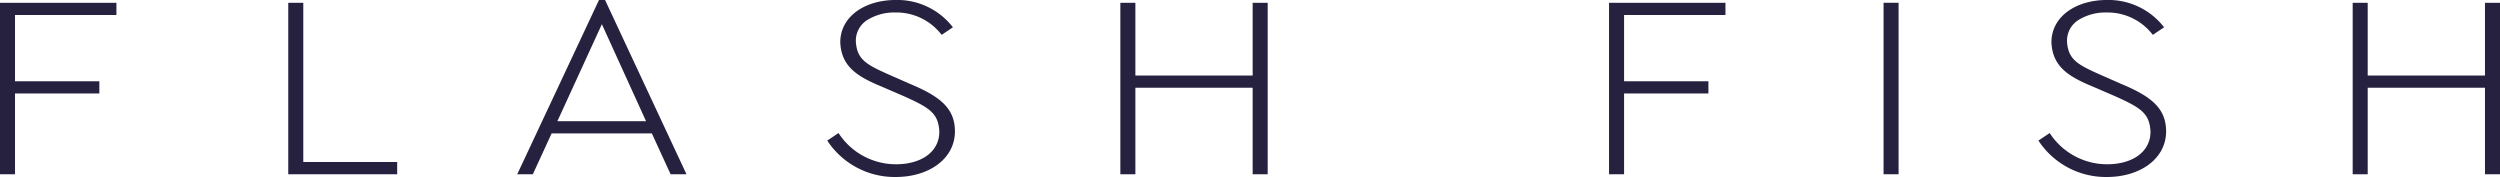 <svg xmlns="http://www.w3.org/2000/svg" width="353.076" height="25" viewBox="0 0 353.076 25"><defs><style>.a{fill:#26213f;}</style></defs><path class="a" d="M824.981,556.734h16.443v1.724H827.1v9.358h11.912v1.725H827.1v11.412h-2.123Z" transform="translate(-824.981 -556.343)"/><path class="a" d="M854.759,556.734h2.123v22.492h13.26v1.726H854.759Z" transform="translate(-814.048 -556.343)"/><path class="a" d="M901.222,575.29H887.067l-2.652,5.767h-2.205l11.547-24.609h.857l11.5,24.609h-2.243Zm-13.341-1.725h12.524l-6.241-13.7Z" transform="translate(-809.162 -556.448)"/><path class="a" d="M918,575.236a9.654,9.654,0,0,0,8.118,4.411c3.589,0,6.118-1.766,6.118-4.6-.122-2.61-1.386-3.382-4.976-5l-3.06-1.323c-3.385-1.4-5.793-2.757-5.955-6.286,0-3.713,3.548-5.993,7.832-5.993a9.912,9.912,0,0,1,8.077,3.859l-1.591,1.067a8.04,8.04,0,0,0-6.486-3.161,7.288,7.288,0,0,0-3.958,1.027,3.447,3.447,0,0,0-1.672,3.089c.163,2.575,1.549,3.272,4.773,4.706l3.02,1.326c4.2,1.763,6.2,3.456,6.2,6.653,0,3.825-3.63,6.434-8.363,6.434a11.385,11.385,0,0,1-9.67-5.145Z" transform="translate(-799.574 -556.448)"/><path class="a" d="M948.866,556.734h2.123v10.275h16.562V556.734h2.122v24.218h-2.122v-12.22H950.989v12.22h-2.123Z" transform="translate(-790.638 -556.343)"/><path class="a" d="M1002.752,556.734h16.441v1.724h-14.318v9.358h11.912v1.725h-11.912v11.412h-2.123Z" transform="translate(-775.506 -556.343)"/><path class="a" d="M1032.53,556.734h2.123v24.218h-2.123Z" transform="translate(-766.514 -556.343)"/><path class="a" d="M1054.262,575.236a9.654,9.654,0,0,0,8.118,4.411c3.589,0,6.118-1.766,6.118-4.6-.122-2.61-1.386-3.382-4.976-5l-3.06-1.323c-3.385-1.4-5.793-2.757-5.956-6.286,0-3.713,3.548-5.993,7.833-5.993a9.912,9.912,0,0,1,8.077,3.859l-1.591,1.067a8.039,8.039,0,0,0-6.486-3.161,7.287,7.287,0,0,0-3.958,1.027,3.447,3.447,0,0,0-1.672,3.089c.163,2.575,1.549,3.272,4.773,4.706l3.02,1.326c4.2,1.763,6.2,3.456,6.2,6.653,0,3.825-3.63,6.434-8.363,6.434a11.385,11.385,0,0,1-9.67-5.145Z" transform="translate(-764.782 -556.448)"/><path class="a" d="M1085.132,556.734h2.123v10.275h16.562V556.734h2.122v24.218h-2.122v-12.22h-16.562v12.22h-2.123Z" transform="translate(-752.863 -556.343)"/></svg>